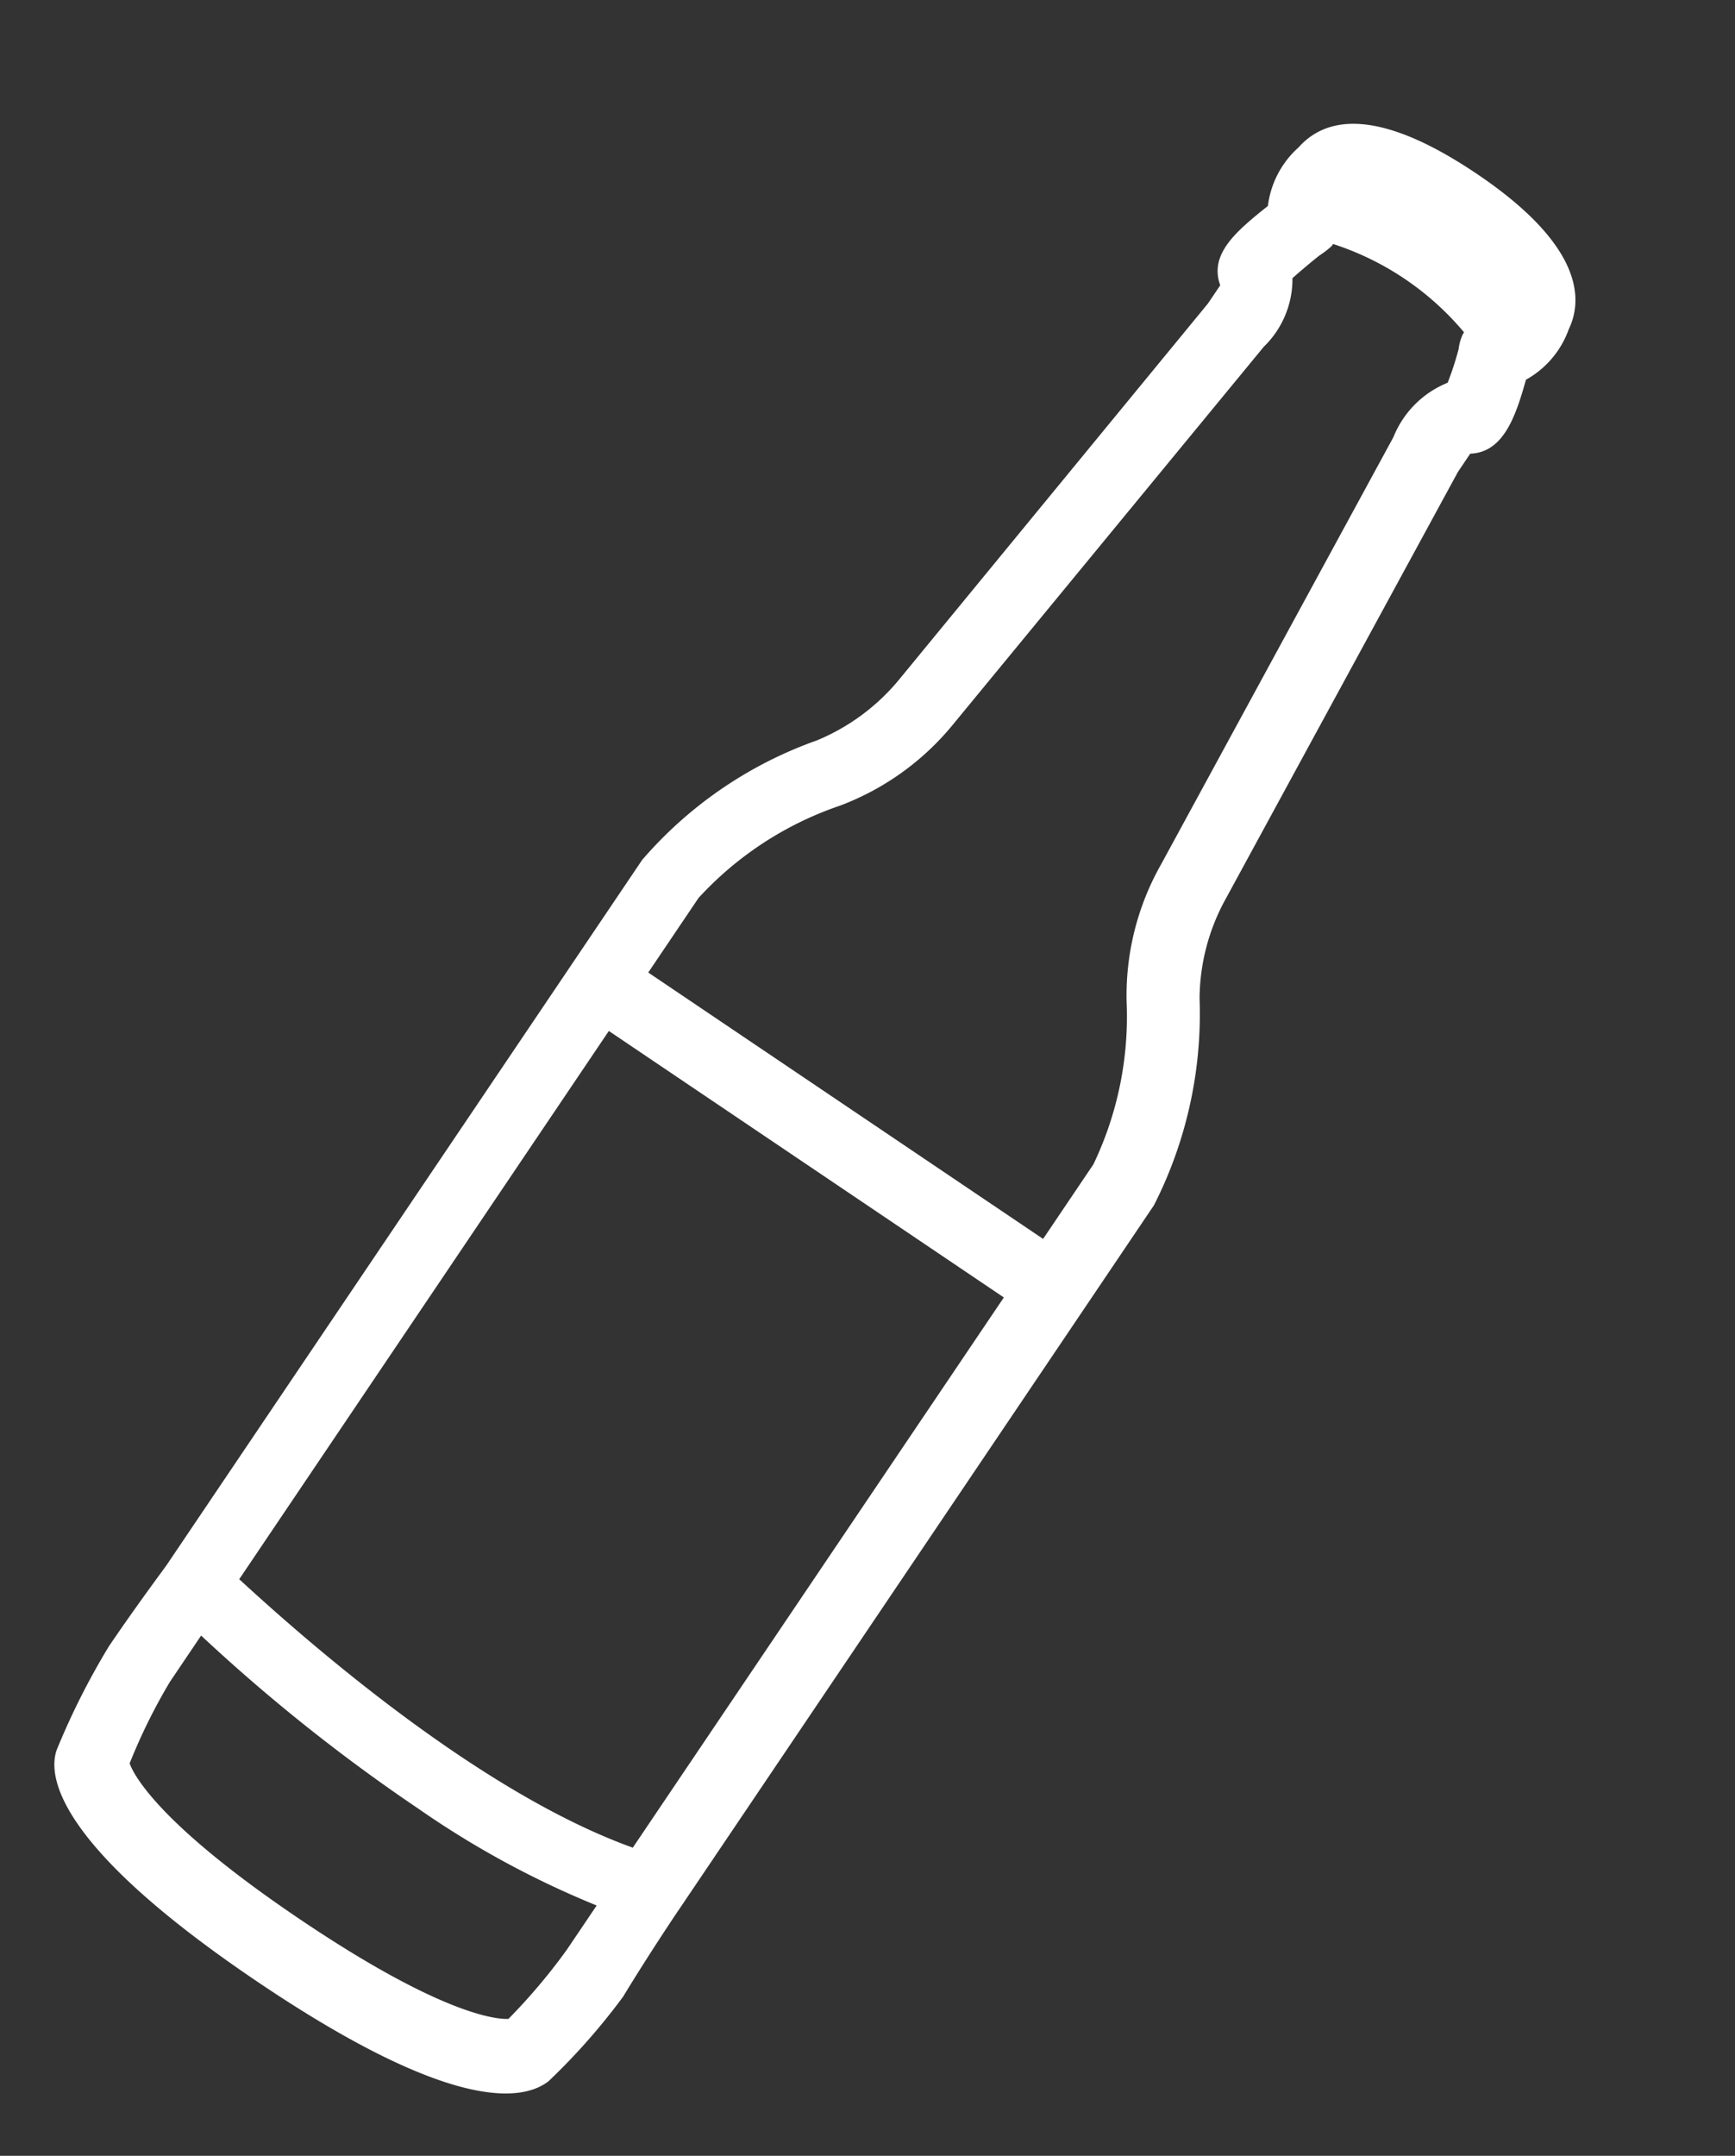 <svg xmlns="http://www.w3.org/2000/svg" width="39.415" height="48.965" viewBox="0 0 39.415 48.965">
  <rect x="0" y="0" width="39.415" height="48.965" fill="#333333" stroke="none"/>
  <path id="Tracciato_1230" data-name="Tracciato 1230" d="M14.08,42.847V23.522a9.588,9.588,0,0,0-1.767-4.472,4.736,4.736,0,0,1-.773-2.209L10.491,5.853v-.5h0c.607-.442.387-1.27.11-2.1a2.125,2.125,0,0,0,.166-1.491C10.657.994,9.939,0,7.068,0s-3.589.939-3.7,1.767a2.125,2.125,0,0,0,.166,1.491c-.276.883-.5,1.656.11,2.1h0v.5L2.6,16.9a4.8,4.8,0,0,1-.773,2.153A9.372,9.372,0,0,0,.055,23.522V42.847C.055,42.9,0,44.062,0,45.111a16.707,16.707,0,0,0,.331,2.6c.166.663,1.325,1.822,6.736,1.822s6.515-1.16,6.736-1.822a14.653,14.653,0,0,0,.331-2.54c-.055-1.16-.055-2.319-.055-2.319ZM1.6,27.166H12.424V42.24c-3.7.939-9,.221-10.822-.055Zm1.491-7.178a6.082,6.082,0,0,0,1.1-2.982L5.245,5.963a2.142,2.142,0,0,0-.331-1.656c.055-.221.166-.607.221-.773a2.172,2.172,0,0,0,.11-.331V3.147a6.485,6.485,0,0,1,3.589,0V3.2a1.145,1.145,0,0,0,.11.331,7.039,7.039,0,0,1,.221.773,2.225,2.225,0,0,0-.331,1.712L9.884,17.006a6.038,6.038,0,0,0,1.1,3.037,7.772,7.772,0,0,1,1.436,3.479v2.043H1.6V23.522a7.736,7.736,0,0,1,1.491-3.534Zm9.166,27.056c-.221.166-1.325.773-5.19.773s-4.969-.607-5.19-.773A13.077,13.077,0,0,1,1.6,45v-1.27a40.038,40.038,0,0,0,6.295.5,20.821,20.821,0,0,0,4.583-.442V45a13.425,13.425,0,0,1-.221,2.043Z" transform="translate(27.696) rotate(34)" fill="#fff"/>
</svg>
